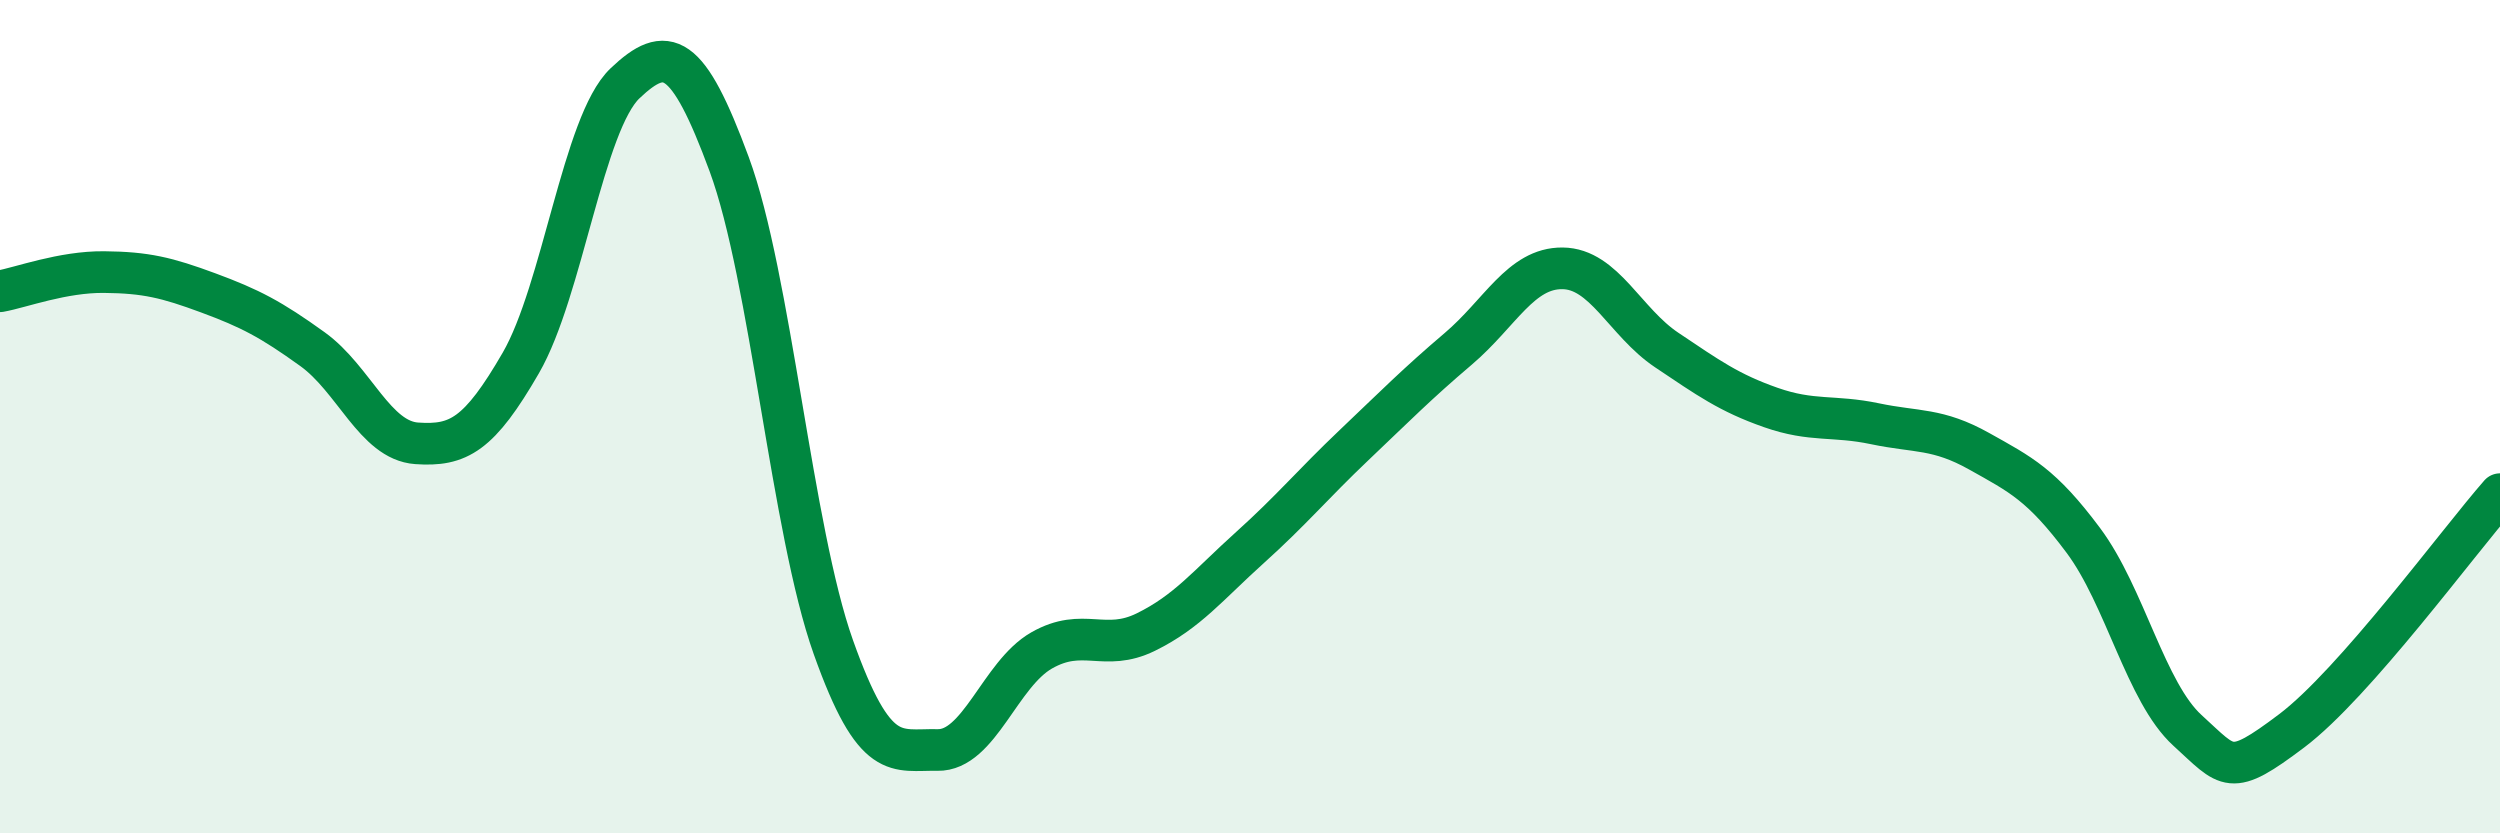 
    <svg width="60" height="20" viewBox="0 0 60 20" xmlns="http://www.w3.org/2000/svg">
      <path
        d="M 0,6.99 C 0.5,6.9 1.5,6.52 2.5,6.53 C 3.5,6.54 4,6.66 5,7.03 C 6,7.4 6.5,7.66 7.5,8.38 C 8.5,9.1 9,10.57 10,10.64 C 11,10.71 11.5,10.44 12.5,8.71 C 13.5,6.98 14,2.95 15,2 C 16,1.05 16.5,1.23 17.5,3.94 C 18.5,6.65 19,12.72 20,15.53 C 21,18.34 21.5,17.98 22.5,18 C 23.5,18.02 24,16.18 25,15.61 C 26,15.04 26.5,15.66 27.5,15.17 C 28.5,14.68 29,14.04 30,13.14 C 31,12.24 31.5,11.63 32.5,10.68 C 33.5,9.73 34,9.22 35,8.37 C 36,7.52 36.5,6.43 37.5,6.44 C 38.5,6.45 39,7.73 40,8.4 C 41,9.07 41.5,9.43 42.5,9.78 C 43.5,10.13 44,9.96 45,10.17 C 46,10.38 46.5,10.27 47.5,10.83 C 48.5,11.39 49,11.63 50,12.97 C 51,14.31 51.5,16.62 52.5,17.53 C 53.5,18.44 53.5,18.67 55,17.54 C 56.5,16.41 59,13 60,11.86L60 20L0 20Z"
        fill="#008740"
        opacity="0.1"
        stroke-linecap="round"
        stroke-linejoin="round"
      />
      <path
        d="M 0,6.99 C 0.5,6.9 1.5,6.52 2.5,6.53 C 3.5,6.54 4,6.66 5,7.03 C 6,7.4 6.5,7.66 7.5,8.38 C 8.5,9.1 9,10.57 10,10.64 C 11,10.71 11.5,10.44 12.5,8.71 C 13.5,6.98 14,2.95 15,2 C 16,1.05 16.5,1.23 17.5,3.94 C 18.5,6.65 19,12.72 20,15.53 C 21,18.34 21.5,17.98 22.5,18 C 23.5,18.02 24,16.18 25,15.61 C 26,15.04 26.5,15.66 27.5,15.17 C 28.5,14.68 29,14.04 30,13.14 C 31,12.24 31.5,11.63 32.5,10.68 C 33.5,9.73 34,9.22 35,8.37 C 36,7.52 36.5,6.43 37.5,6.44 C 38.5,6.45 39,7.73 40,8.4 C 41,9.07 41.5,9.43 42.5,9.78 C 43.5,10.13 44,9.96 45,10.17 C 46,10.38 46.5,10.27 47.5,10.83 C 48.5,11.39 49,11.63 50,12.97 C 51,14.31 51.5,16.62 52.5,17.53 C 53.5,18.44 53.5,18.67 55,17.54 C 56.5,16.41 59,13 60,11.86"
        stroke="#008740"
        stroke-width="1"
        fill="none"
        stroke-linecap="round"
        stroke-linejoin="round"
      />
    </svg>
  